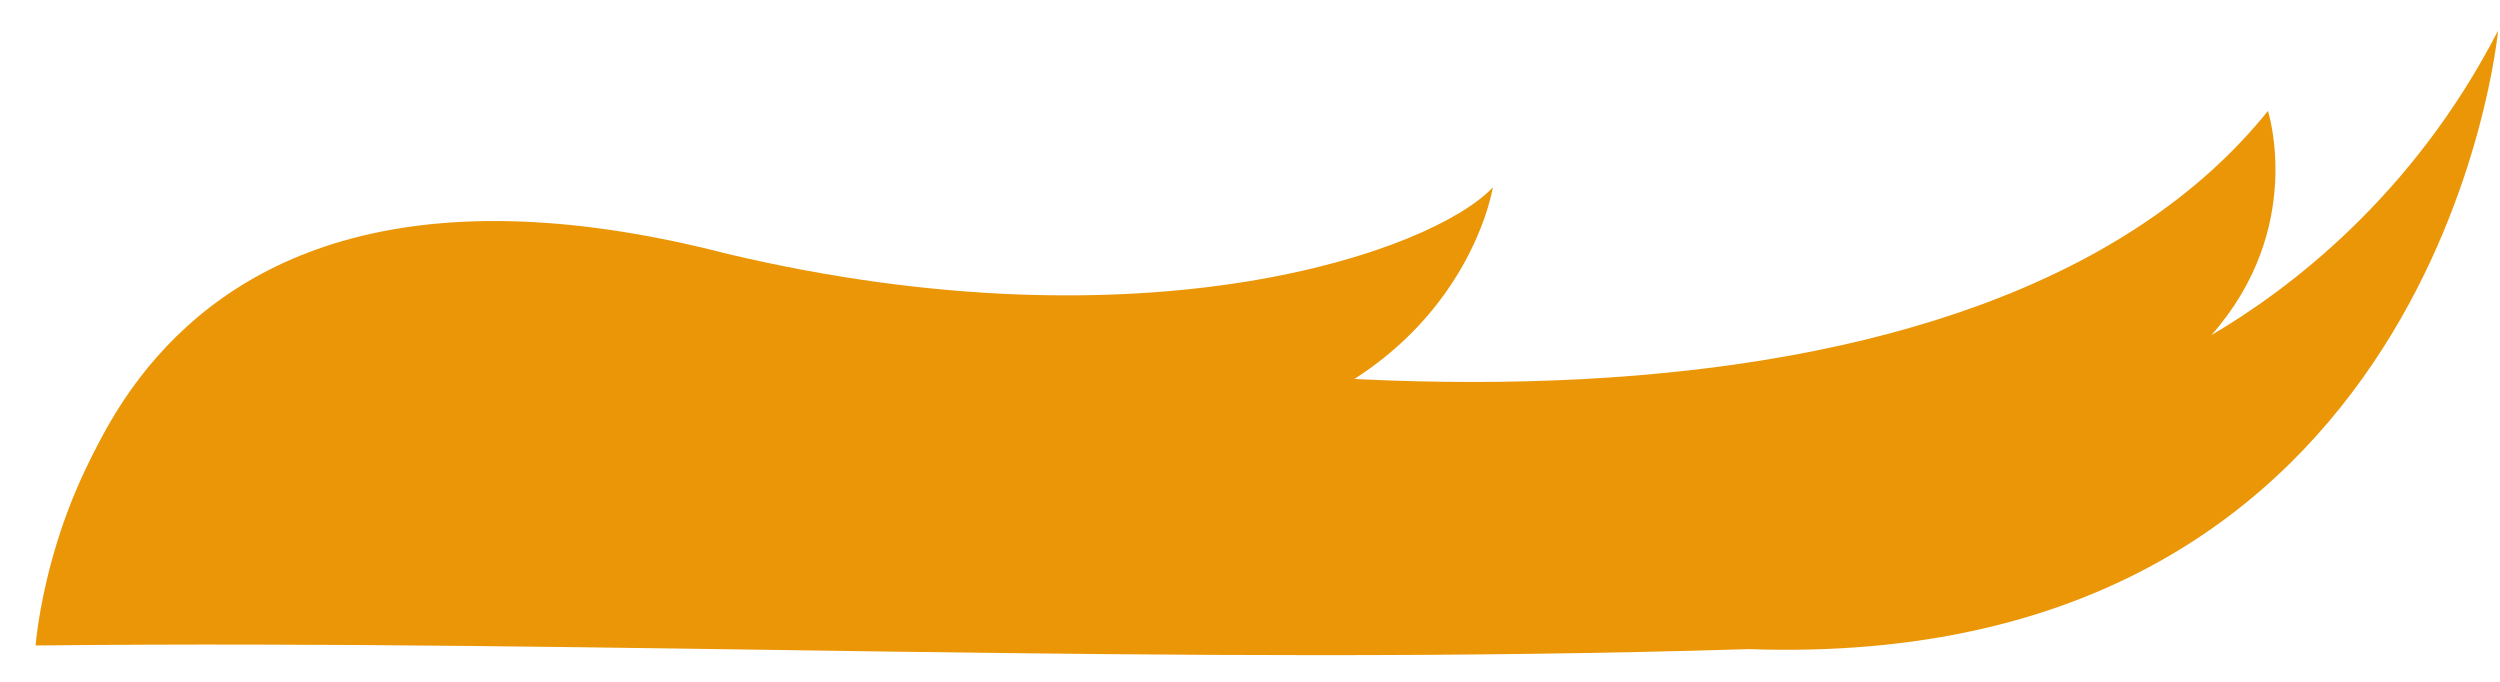 <svg width="66" height="18" viewBox="0 0 66 18" fill="none" xmlns="http://www.w3.org/2000/svg">
<path d="M1.205 16.632C1.205 16.632 1.812 2.206 19.216 6.705C30.267 9.318 37.811 6.643 39.411 4.947C39.411 4.947 38.584 10.29 31.607 11.57C24.629 12.85 1.205 16.632 1.205 16.632Z" fill="#EB9606"/>
<path d="M65.949 0.809C65.949 0.809 64.401 17.771 46.171 17.137C30.937 17.604 16.29 16.88 1.048 17.04L0.941 17.04C0.941 17.04 1.977 2.323 18.556 7.101C32.762 11.194 52.45 12.156 59.874 2.929C59.874 2.929 60.874 6.022 58.383 8.845C60.434 7.641 63.701 5.175 65.949 0.809Z" fill="#EB9606"/>
</svg>
